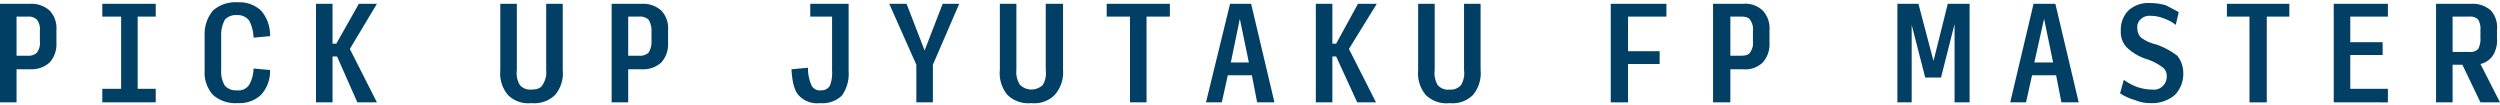 <svg xmlns="http://www.w3.org/2000/svg" viewBox="0 0 332.3 13.4" width="332px" height="14px"><defs><style>.cls-1{fill:#023f64;}</style></defs><title>ttl_pickup</title><g id="レイヤー_2" data-name="レイヤー 2"><g id="design"><path class="cls-1" d="M0,13.3V.2H4a3.6,3.6,0,0,1,2.6.9,3.4,3.4,0,0,1,.9,2.6V5.4A3.6,3.6,0,0,1,6.6,8,3.6,3.6,0,0,1,4,8.9H2.2v4.4ZM2.2,7.1H3.7a1.6,1.6,0,0,0,1.2-.4,2.1,2.1,0,0,0,.4-1.5V3.8a2.1,2.1,0,0,0-.4-1.5,1.6,1.6,0,0,0-1.2-.4H2.2Z"/><path class="cls-1" d="M13.6,13.3V11.5h2.5V1.9H13.6V.2h7.1V1.9H18.3v9.6h2.4v1.8Z"/><path class="cls-1" d="M31.6,13.4a4.5,4.5,0,0,1-3.3-1.1,4.4,4.4,0,0,1-1.1-3.2V4.4a4.9,4.9,0,0,1,1.1-3.3A4.5,4.5,0,0,1,31.6,0a4.2,4.2,0,0,1,3.1,1.1,5,5,0,0,1,1.2,3.4l-2.2.2a5,5,0,0,0-.6-2.3,1.9,1.9,0,0,0-1.6-.7,2,2,0,0,0-1.6.6,4.2,4.2,0,0,0-.5,2.2V9a3.6,3.6,0,0,0,.5,2.1,2,2,0,0,0,1.6.6,1.7,1.7,0,0,0,1.6-.7,4.5,4.5,0,0,0,.6-2.2l2.2.2a4.7,4.7,0,0,1-1.2,3.3A4.2,4.2,0,0,1,31.6,13.4Z"/><path class="cls-1" d="M44.2,7.2v6.1H42V.2h2.2V5.5h.5l3-5.3h2.4l-3.6,6,3.6,7.1H47.5L44.8,7.2Z"/><path class="cls-1" d="M70.6,13.4a3.8,3.8,0,0,1-3.1-1.1,4.5,4.5,0,0,1-1-3.3V.2h2.2V9a3.1,3.1,0,0,0,.4,2,1.8,1.8,0,0,0,1.5.6q1.2,0,1.5-.6a3,3,0,0,0,.5-2V.2h2.2V9a4.5,4.5,0,0,1-1,3.3A4,4,0,0,1,70.6,13.4Z"/><path class="cls-1" d="M81.3,13.3V.2h4a3.6,3.6,0,0,1,2.6.9,3.4,3.4,0,0,1,.9,2.6V5.4A3.6,3.6,0,0,1,87.9,8a3.6,3.6,0,0,1-2.6.9H83.5v4.4Zm2.2-6.2h1.4a1.7,1.7,0,0,0,1.3-.4,2.7,2.7,0,0,0,.4-1.5V3.8a2.7,2.7,0,0,0-.4-1.5,1.7,1.7,0,0,0-1.3-.4H83.5Z"/><path class="cls-1" d="M109,13.4a3.3,3.3,0,0,1-2.8-1c-.6-.6-.9-1.8-1-3.5l2.2-.2a5.4,5.4,0,0,0,.5,2.4,1.2,1.2,0,0,0,1.2.6,1.3,1.3,0,0,0,1.2-.6,4.6,4.6,0,0,0,.3-2V1.9h-2.9V.2h5.1v9a4.9,4.9,0,0,1-.9,3.2A3.7,3.7,0,0,1,109,13.4Z"/><path class="cls-1" d="M124,13.3h-2.2v-5L118.2.2h2.3l2.4,6.2L125.3.2h2.2L124,8.3Z"/><path class="cls-1" d="M137.1,13.4a4,4,0,0,1-3.2-1.1,4.5,4.5,0,0,1-1-3.3V.2h2.2V9a3,3,0,0,0,.5,2,2.2,2.2,0,0,0,3,0,3.1,3.1,0,0,0,.4-2V.2h2.3V9a4.5,4.5,0,0,1-1.1,3.3A3.8,3.8,0,0,1,137.1,13.4Z"/><path class="cls-1" d="M150.2,13.3V1.9h-3.1V.2h8.4V1.9h-3.1V13.3Z"/><path class="cls-1" d="M167.1,13.3l-.7-3.6h-3.2l-.8,3.6h-2.1L163.5.2h2.8l3.1,13.1ZM166,8l-1.2-5.8L163.6,8Z"/><path class="cls-1" d="M177.1,7.2v6.1h-2.2V.2h2.2V5.5h.5L180.5.2H183l-3.7,6,3.6,7.1h-2.5l-2.8-6.1Z"/><path class="cls-1" d="M192.7,13.4a3.9,3.9,0,0,1-3.2-1.1,4.5,4.5,0,0,1-1-3.3V.2h2.2V9a3.1,3.1,0,0,0,.4,2,1.8,1.8,0,0,0,1.6.6,1.8,1.8,0,0,0,1.5-.6,3.1,3.1,0,0,0,.4-2V.2h2.2V9a4.5,4.5,0,0,1-1,3.3A3.8,3.8,0,0,1,192.7,13.4Z"/><path class="cls-1" d="M214.1,13.3V.2h7.4V1.9h-5.1V6.5h4.2V8.2h-4.2v5.1Z"/><path class="cls-1" d="M227.7,13.3V.2h4a3.3,3.3,0,0,1,2.6.9,3.4,3.4,0,0,1,.9,2.6V5.4a3.6,3.6,0,0,1-.9,2.6,3.3,3.3,0,0,1-2.6.9H230v4.4ZM230,7.1h1.4c.6,0,1-.1,1.2-.4a2.1,2.1,0,0,0,.4-1.5V3.8a2.1,2.1,0,0,0-.4-1.5c-.2-.3-.6-.4-1.2-.4H230Z"/><path class="cls-1" d="M255.9,10l-1.8-7V13.3h-1.9V.2H255l2,7.6L258.9.2h2.9V13.3h-2V2.9L258,10Z"/><path class="cls-1" d="M274,13.3l-.7-3.6h-3.2l-.8,3.6h-2.1L270.3.2h2.9l3.1,13.1ZM272.9,8l-1.2-5.8L270.4,8Z"/><path class="cls-1" d="M285.9,13.4a5.2,5.2,0,0,1-2.1-.4,7.2,7.2,0,0,1-2-.9l.5-1.8a6.9,6.9,0,0,0,1.9,1,6.3,6.3,0,0,0,1.9.3,1.6,1.6,0,0,0,1.4-.5,1.7,1.7,0,0,0,.5-1.3,1.4,1.4,0,0,0-.6-1.2,7.8,7.8,0,0,0-1.9-1,6.8,6.8,0,0,1-2.7-1.5,2.9,2.9,0,0,1-.9-2.3,3.6,3.6,0,0,1,1-2.7,3.9,3.9,0,0,1,2.9-1,7.6,7.6,0,0,1,2.1.3l1.7.9L289.2,3a5.6,5.6,0,0,0-1.7-.9,4.5,4.5,0,0,0-1.6-.3,1.7,1.7,0,0,0-1.3.4,1.4,1.4,0,0,0-.5,1.3,1.7,1.7,0,0,0,.5,1.2,5.4,5.4,0,0,0,2,.9,10,10,0,0,1,2.8,1.5,3.6,3.6,0,0,1,.8,2.3,4,4,0,0,1-1.1,2.9A4.6,4.6,0,0,1,285.9,13.4Z"/><path class="cls-1" d="M299,13.3V1.9h-3V.2h8.3V1.9h-3V13.3Z"/><path class="cls-1" d="M310.2,13.3V.2h7.2V1.9h-5V5.3h4.3V7h-4.3v4.5h5v1.8Z"/><path class="cls-1" d="M326,13.3h-2.2V.2h4.7a3.6,3.6,0,0,1,2.6.9,3.4,3.4,0,0,1,.8,2.6v1a3.9,3.9,0,0,1-.5,2.3,2.7,2.7,0,0,1-1.7,1.2l2.6,5.1h-2.6l-2.4-5H326Zm0-6.7h2.3a1.4,1.4,0,0,0,1.1-.4,2.8,2.8,0,0,0,.3-1.5v-1a2.4,2.4,0,0,0-.3-1.4,1.4,1.4,0,0,0-1.1-.4H326Z"/></g></g></svg>